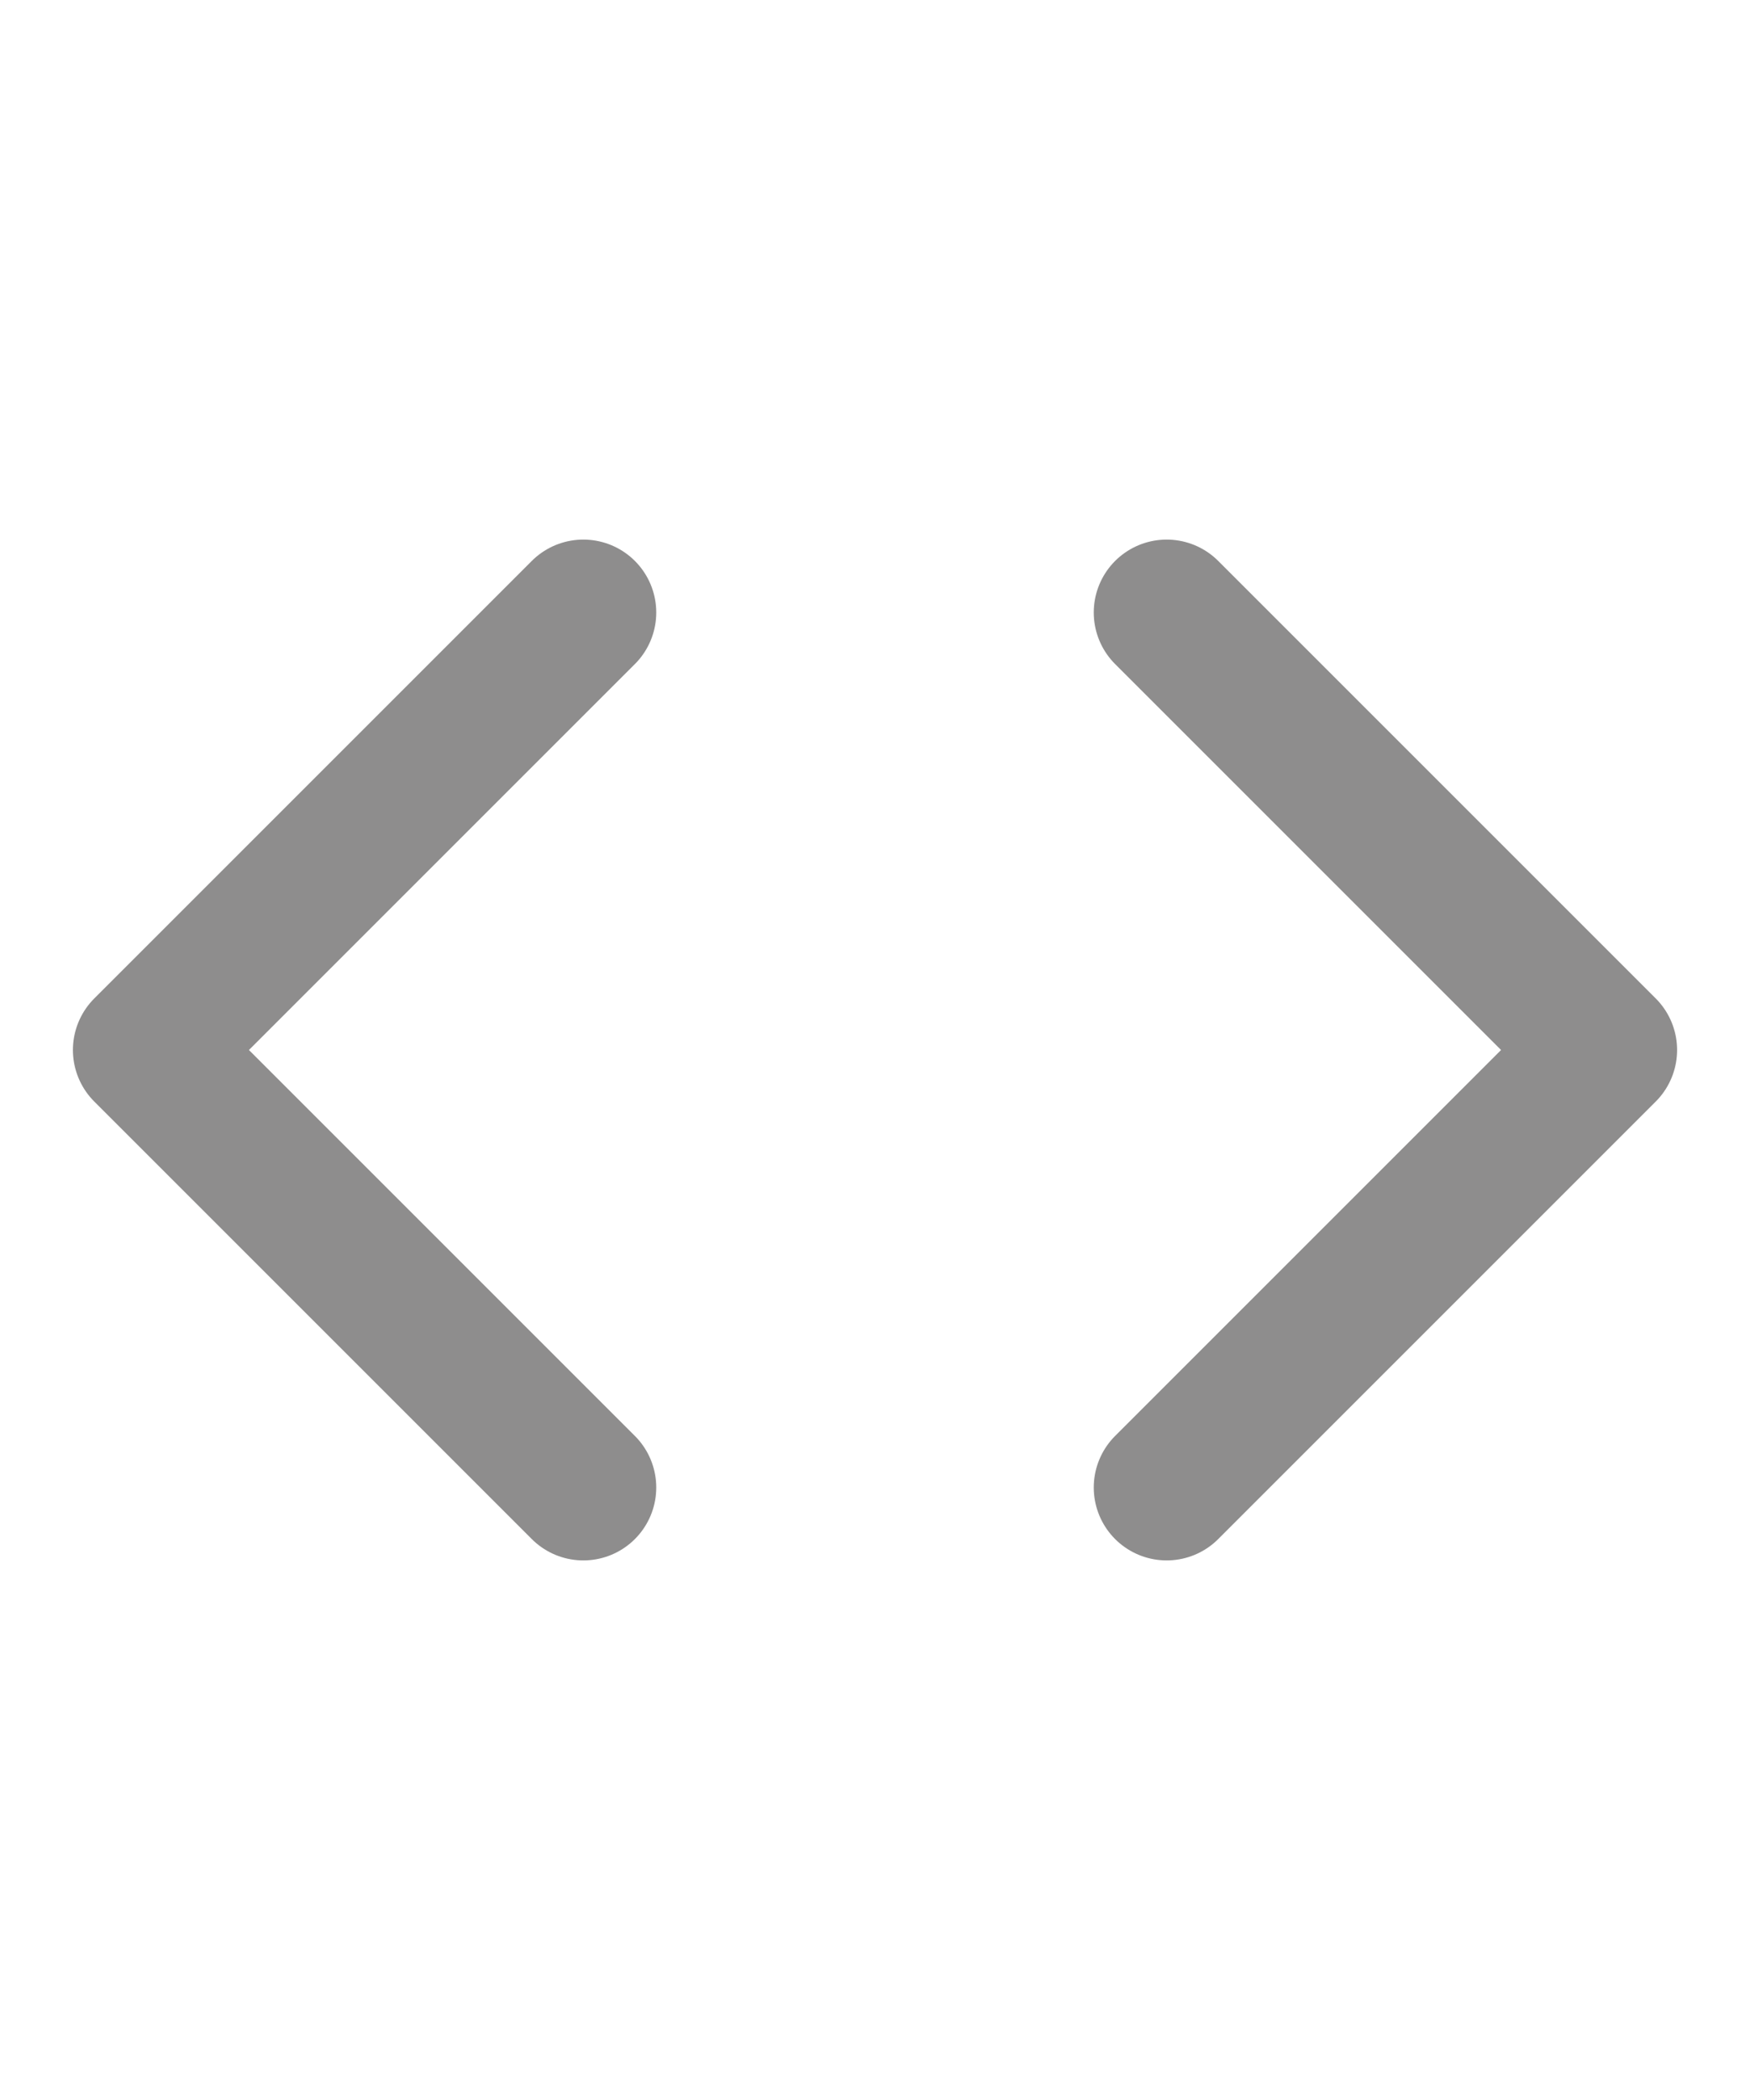 <svg xmlns="http://www.w3.org/2000/svg" width="20" height="24" viewBox="0 0 24 24" fill="none" stroke="#8e8d8d" stroke-width="2" stroke-linecap="round" stroke-linejoin="round" class="feather feather-code"><polyline points="16 18 22 12 16 6"></polyline><polyline points="8 6 2 12 8 18"></polyline></svg>